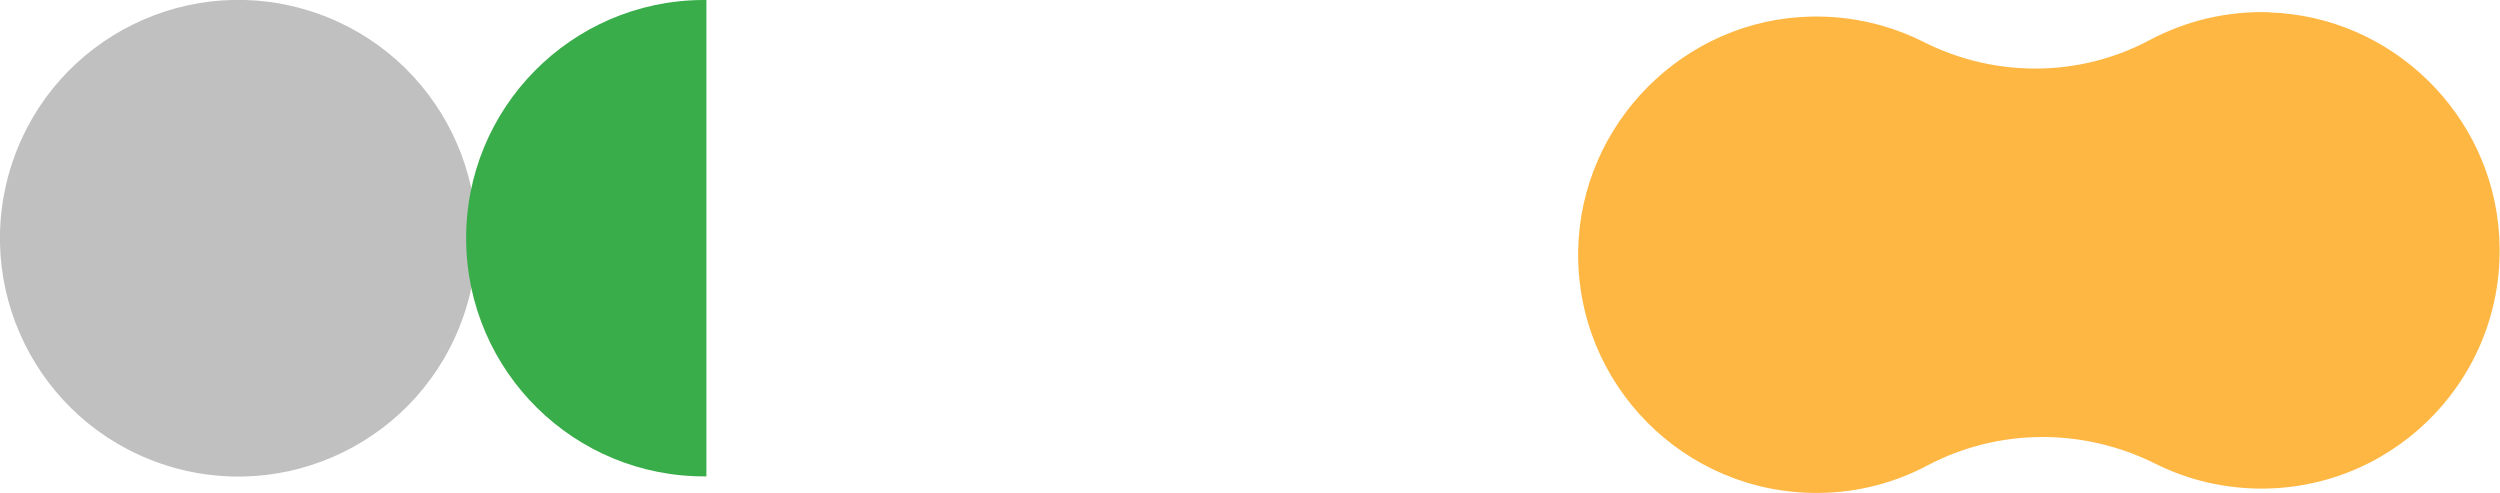<?xml version="1.0" encoding="UTF-8"?>
<svg id="Capa_2" data-name="Capa 2" xmlns="http://www.w3.org/2000/svg" viewBox="0 0 126.84 25">
  <defs>
    <style>
      .cls-1 {
        fill: #39ad4a;
      }

      .cls-1, .cls-2, .cls-3 {
        stroke-width: 0px;
      }

      .cls-2 {
        fill: silver;
      }

      .cls-3 {
        fill: #ffb743;
      }
    </style>
  </defs>
  <g id="Capa_1-2" data-name="Capa 1">
    <g>
      <circle class="cls-2" cx="12.09" cy="12.09" r="12.09" transform="translate(-3.26 19.62) rotate(-71.14)"/>
      <path class="cls-3" d="m115.16.62c-2.21-.07-4.28.45-6.09,1.41-3.57,1.91-7.86,1.92-11.47.1-1.71-.86-3.65-1.33-5.7-1.29-6.45.13-11.71,5.41-11.83,11.86-.12,6.81,5.39,12.35,12.16,12.31,2.01-.01,3.89-.51,5.55-1.39,3.62-1.91,7.92-1.92,11.58-.09,1.64.82,3.5,1.27,5.46,1.26,6.89-.05,12.4-5.85,11.98-12.82-.37-6.19-5.46-11.14-11.66-11.34Z"/>
      <path class="cls-1" d="m35.65,0c-6.67.04-12.05,5.49-12,12.17s5.49,12.05,12.17,12c0,0,.02,0,.02,0V0c-.06,0-.12,0-.18,0Z"/>
    </g>
  </g>
</svg>